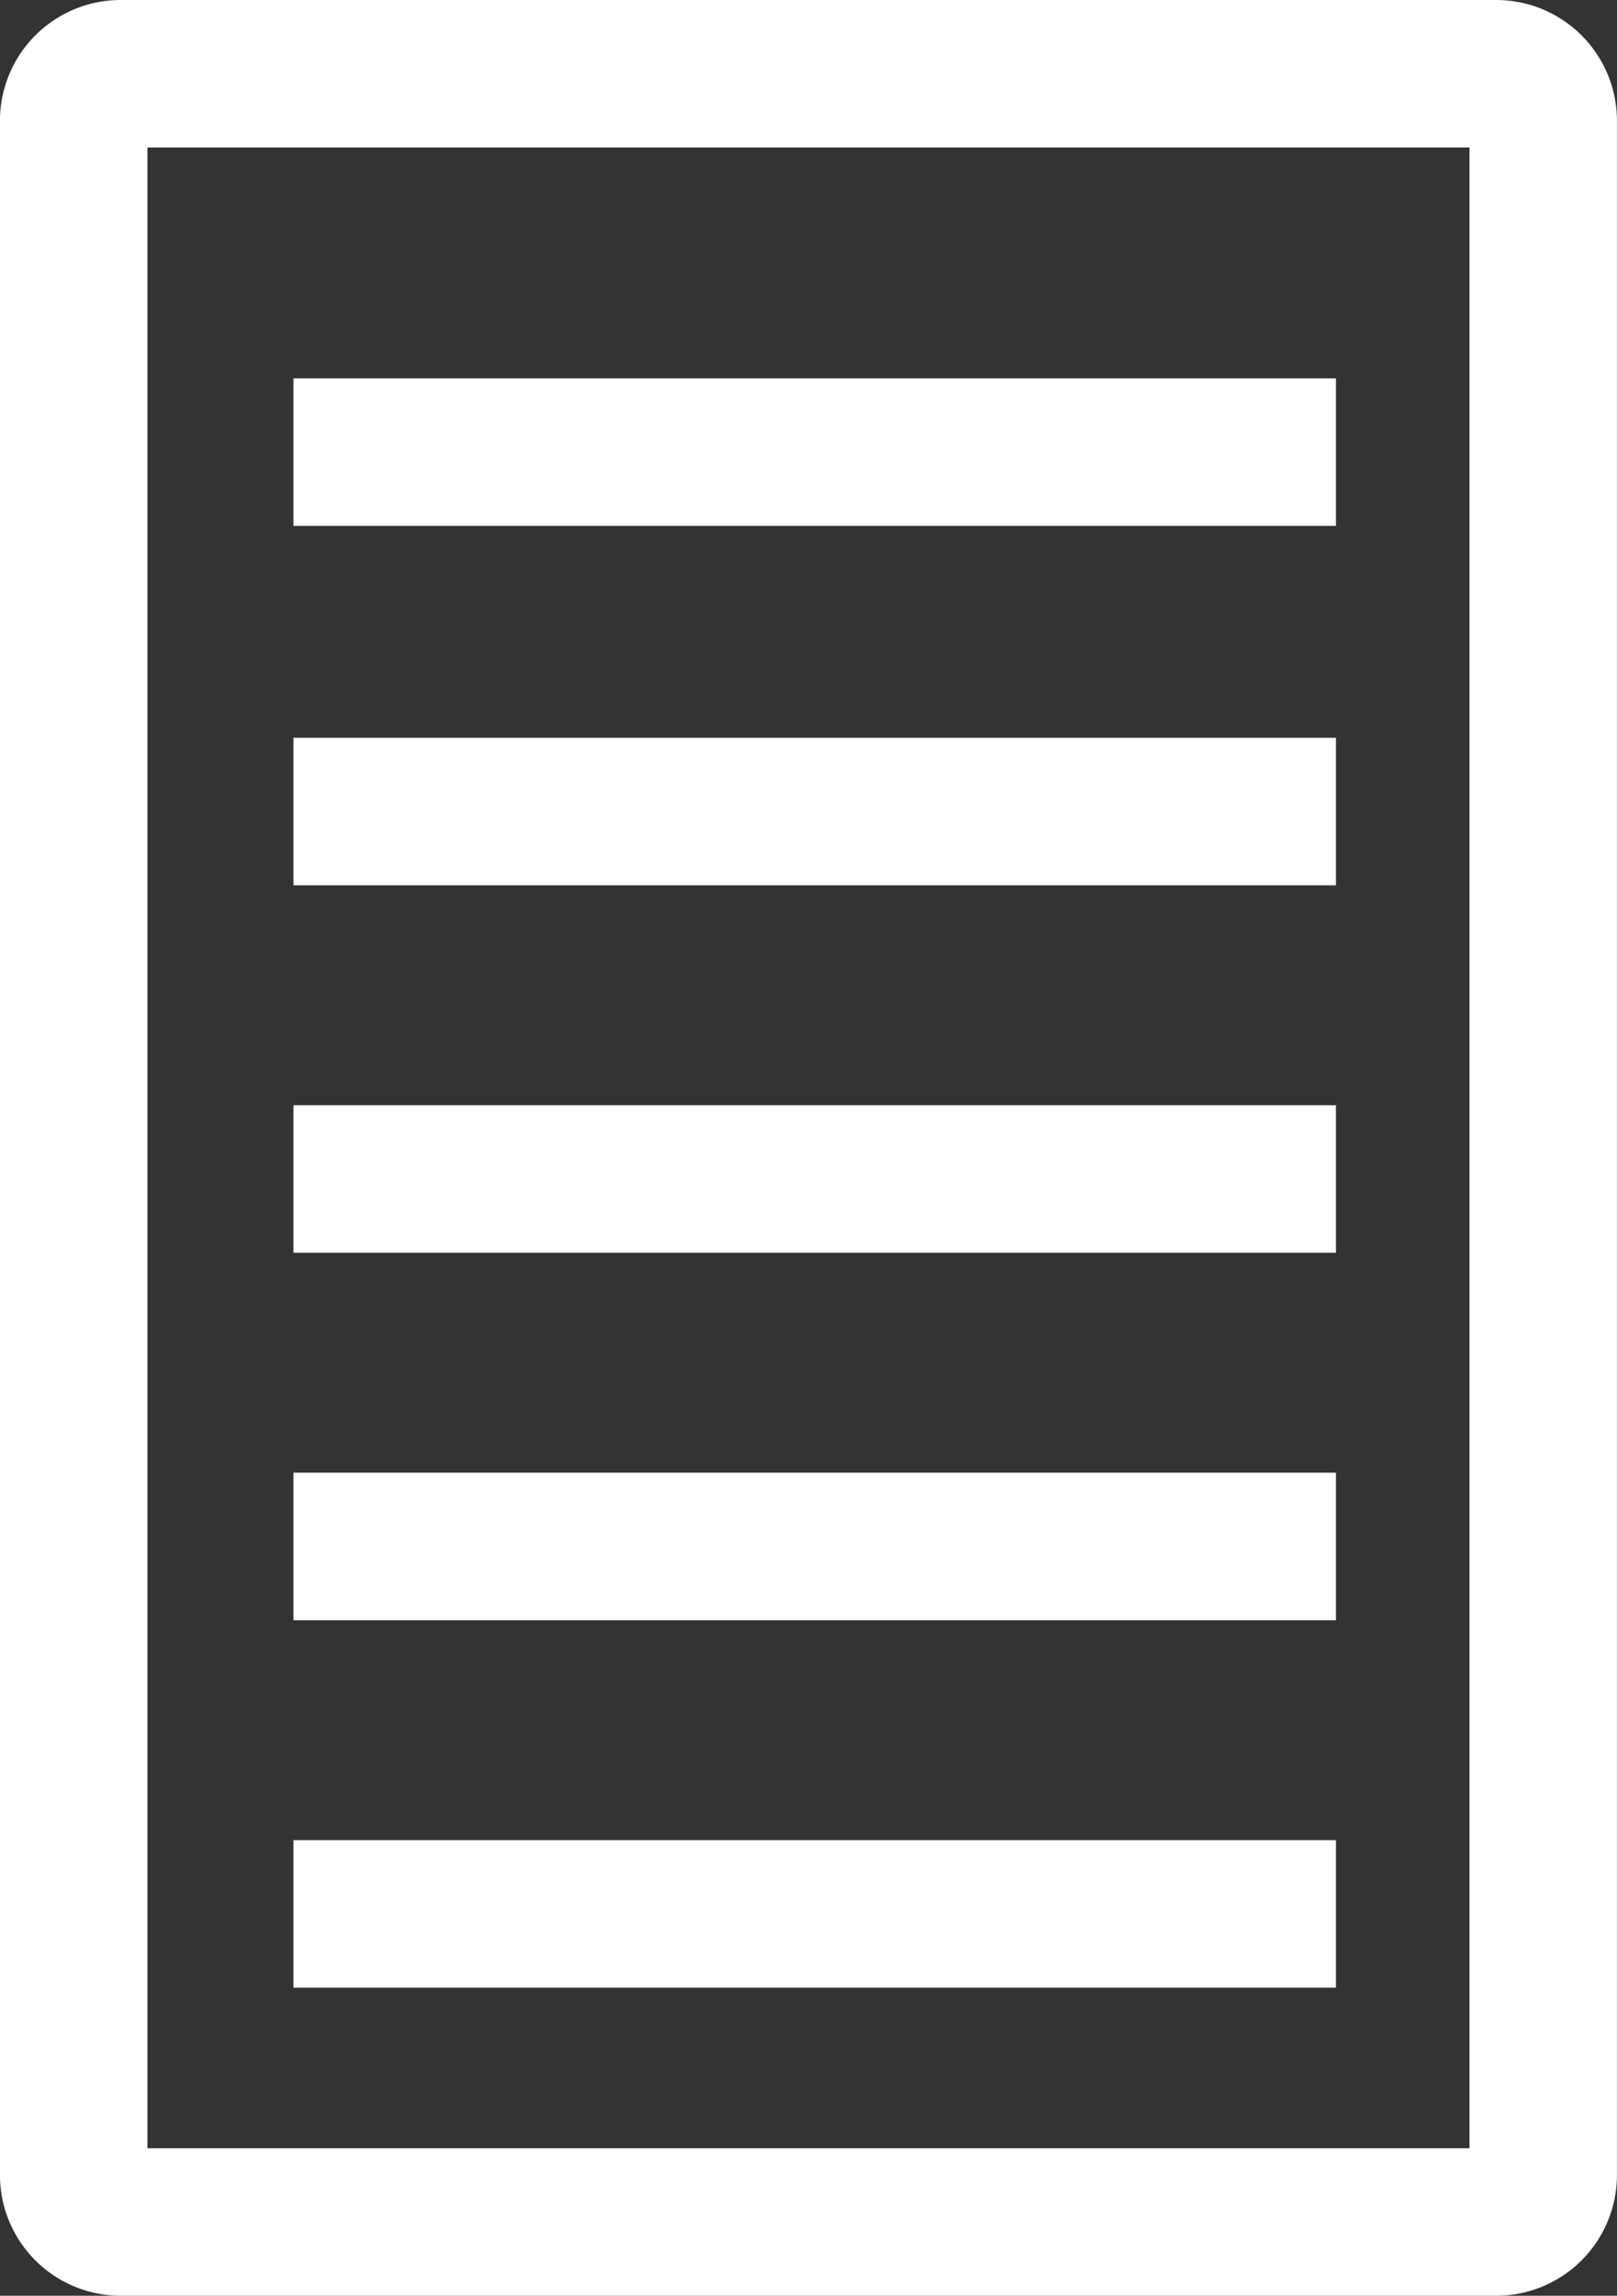 <?xml version="1.0" encoding="UTF-8"?> <svg xmlns="http://www.w3.org/2000/svg" width="32.891" height="46.687" viewBox="0 0 32.891 46.687"><rect x="0" y="0" width="32.891" height="46.687" fill="#333333" stroke="none"/><g id="Groupe_754" data-name="Groupe 754" transform="translate(-35.85 -784.627)"><g id="Groupe_295" data-name="Groupe 295" transform="translate(-244.684 593.225)"><g id="Groupe_474" data-name="Groupe 474" transform="translate(282.033 192.902)"><path id="Tracé_280" data-name="Tracé 280" d="M.957,0H28.934a.957.957,0,0,1,.957.957V42.73a.957.957,0,0,1-.957.957H.957A.957.957,0,0,1,0,42.73V.957A.957.957,0,0,1,.957,0Z" transform="translate(29.891 43.687) rotate(-180)" fill="none" stroke="#fff" stroke-width="3"></path><line id="Ligne_36" data-name="Ligne 36" x2="21.205" transform="translate(4.47 7.695)" fill="#fff" stroke="#fff" stroke-miterlimit="10" stroke-width="3"></line><line id="Ligne_37" data-name="Ligne 37" x2="21.205" transform="translate(4.47 15.004)" fill="#fff" stroke="#fff" stroke-miterlimit="10" stroke-width="3"></line><line id="Ligne_50" data-name="Ligne 50" x2="21.205" transform="translate(4.47 22.476)" fill="#fff" stroke="#fff" stroke-miterlimit="10" stroke-width="3"></line><line id="Ligne_51" data-name="Ligne 51" x2="21.205" transform="translate(4.47 29.949)" fill="#fff" stroke="#fff" stroke-miterlimit="10" stroke-width="3"></line><line id="Ligne_52" data-name="Ligne 52" x2="21.205" transform="translate(4.47 37.422)" fill="#fff" stroke="#fff" stroke-miterlimit="10" stroke-width="3"></line></g></g></g></svg> 